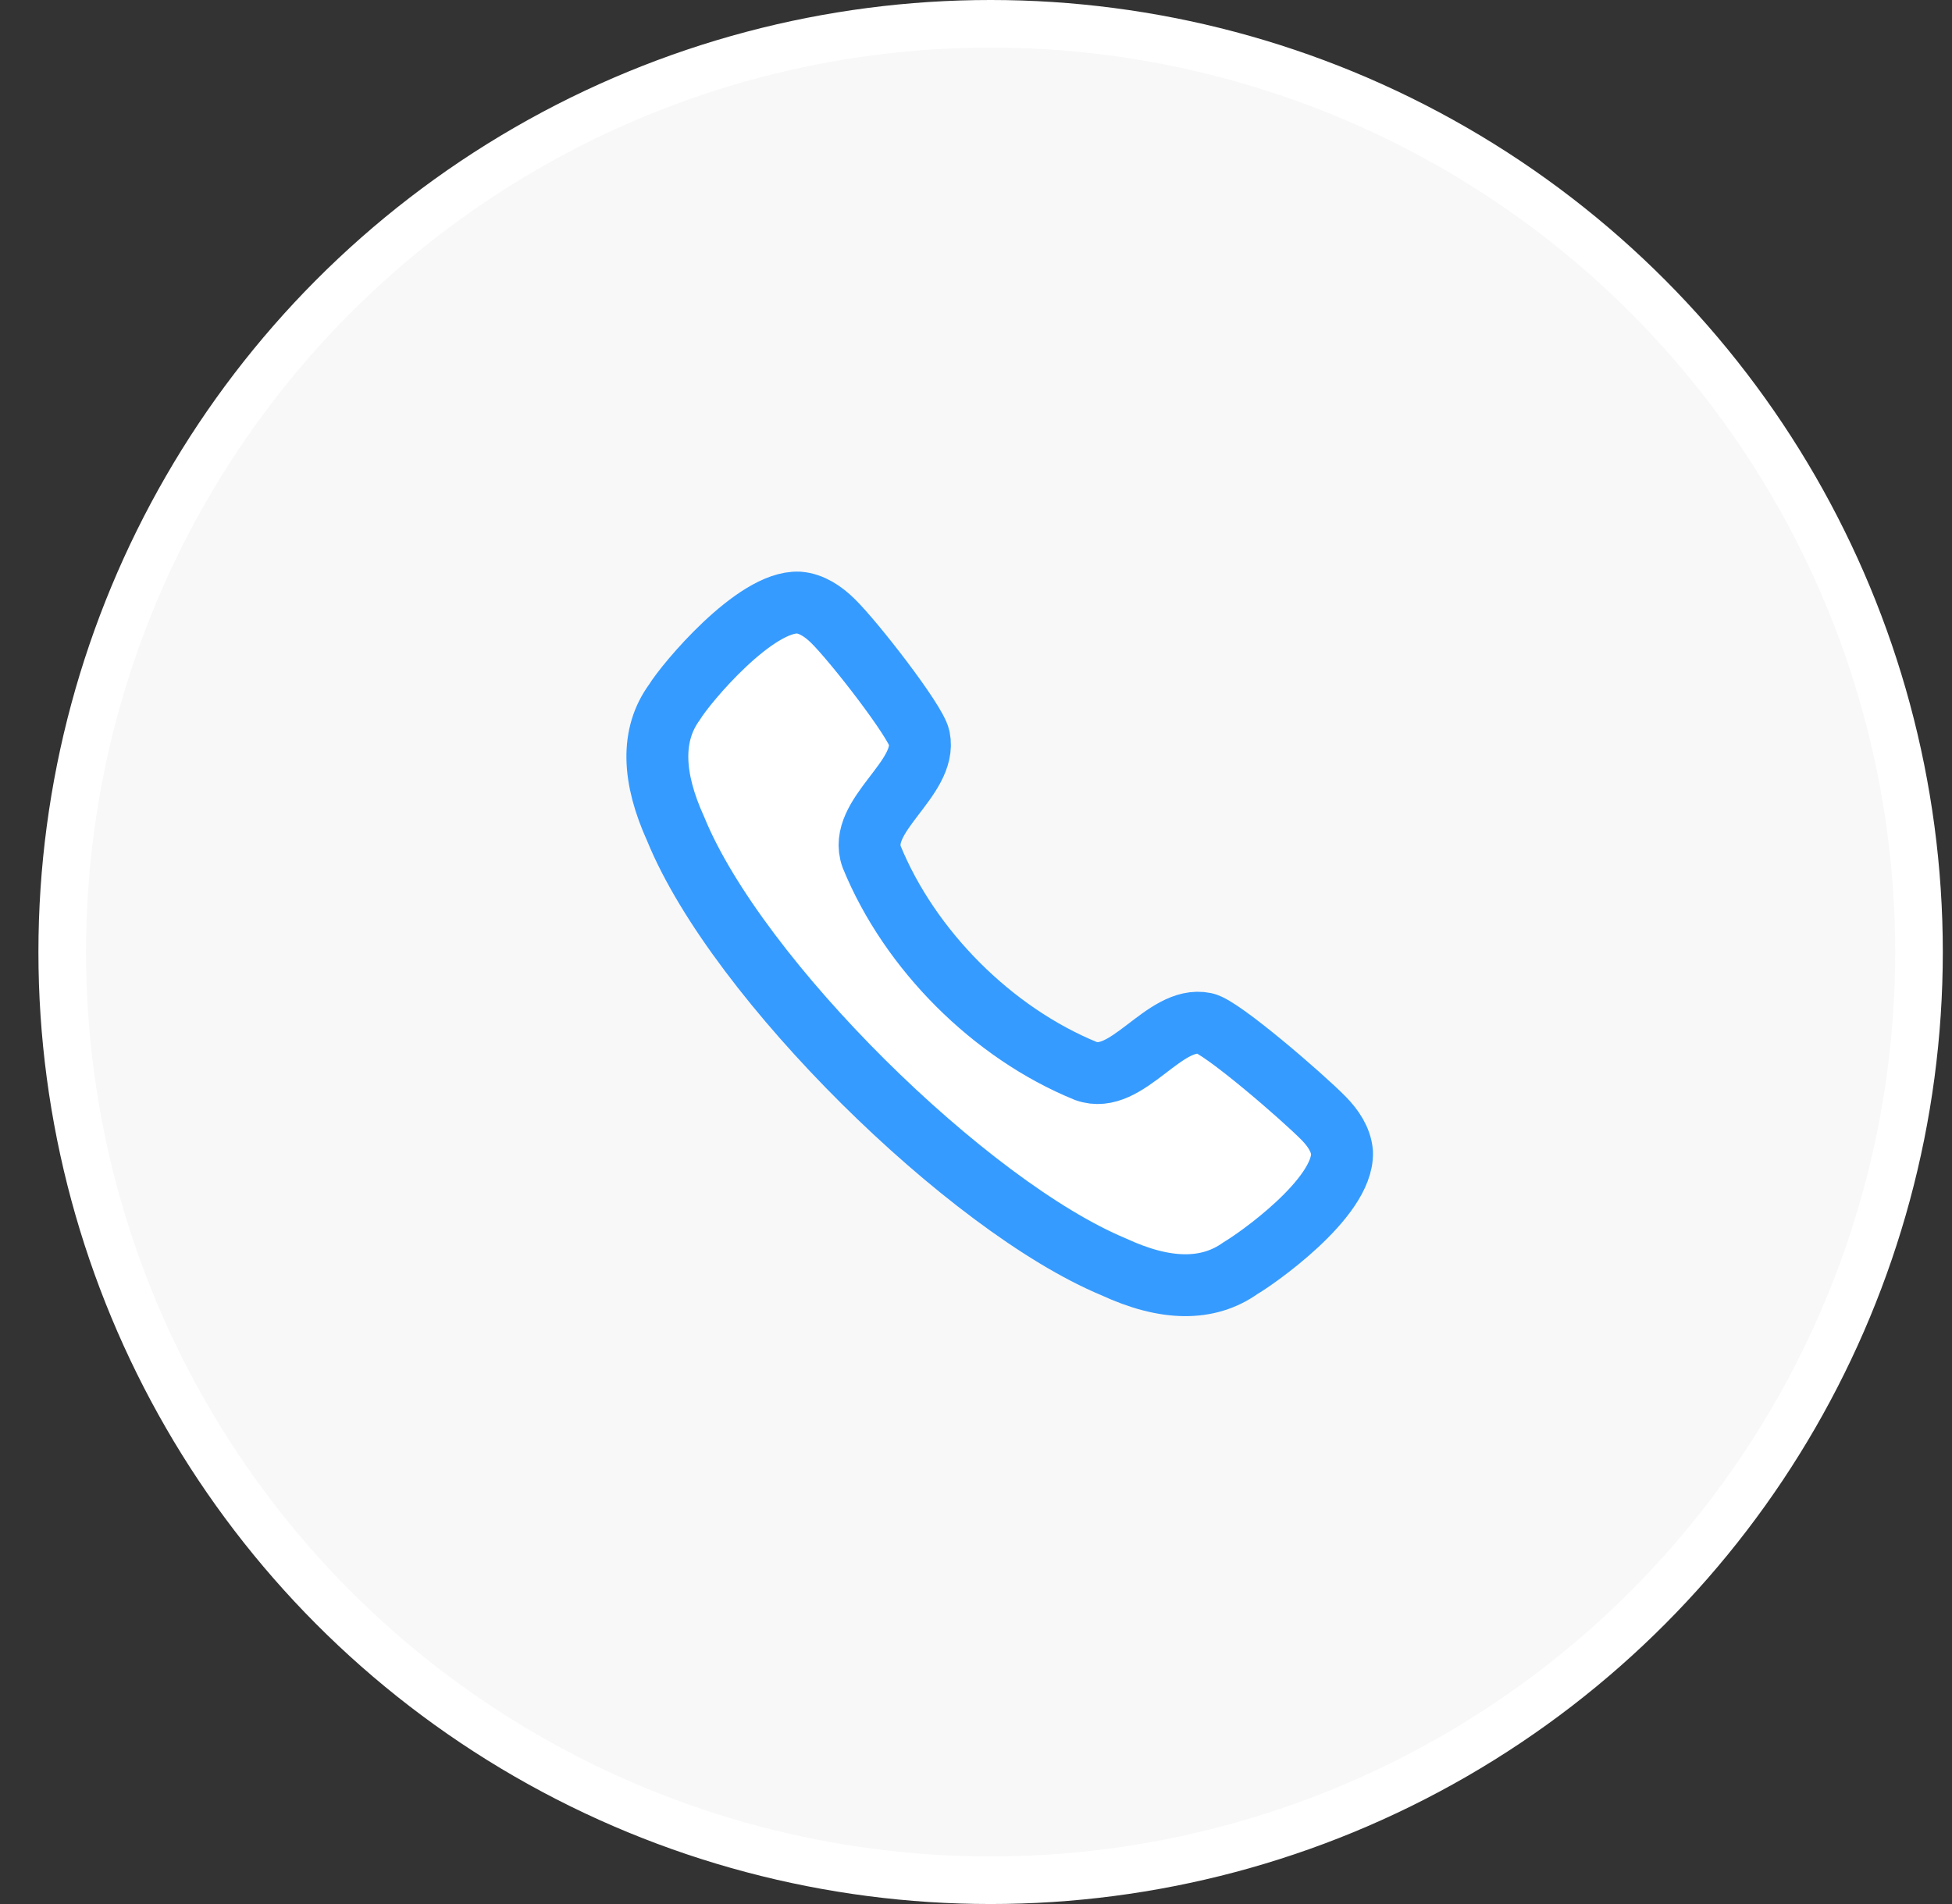 
<svg width="41" height="40" viewBox="0 0 41 40" fill="none" xmlns="http://www.w3.org/2000/svg">
    <rect x="0" y="0" width="41" height="40" fill="#333333" stroke="none"/>
    <circle cx="20.807" cy="20" r="19.5" fill="#F8F8F8" stroke="white"/>
    <path fill-rule="evenodd" clip-rule="evenodd" d="M14.169 14.748C14.402 14.362 15.86 12.616 16.776 12.659C17.05 12.681 17.292 12.847 17.489 13.039C17.941 13.48 19.234 15.149 19.308 15.5C19.486 16.361 17.994 17.132 18.308 18C19.108 19.959 20.848 21.7 22.808 22.5C23.675 22.814 24.446 21.321 25.308 21.5C25.658 21.573 27.366 23.048 27.808 23.5C27.999 23.696 28.166 23.939 28.188 24.213C28.222 25.178 26.35 26.472 26.06 26.638C25.374 27.129 24.48 27.12 23.389 26.613C20.346 25.347 15.483 20.576 14.194 17.419C13.7 16.334 13.666 15.434 14.169 14.748Z" fill="white" stroke="#369BFF" stroke-width="1.3" stroke-linecap="round" stroke-linejoin="round"/>
</svg>
